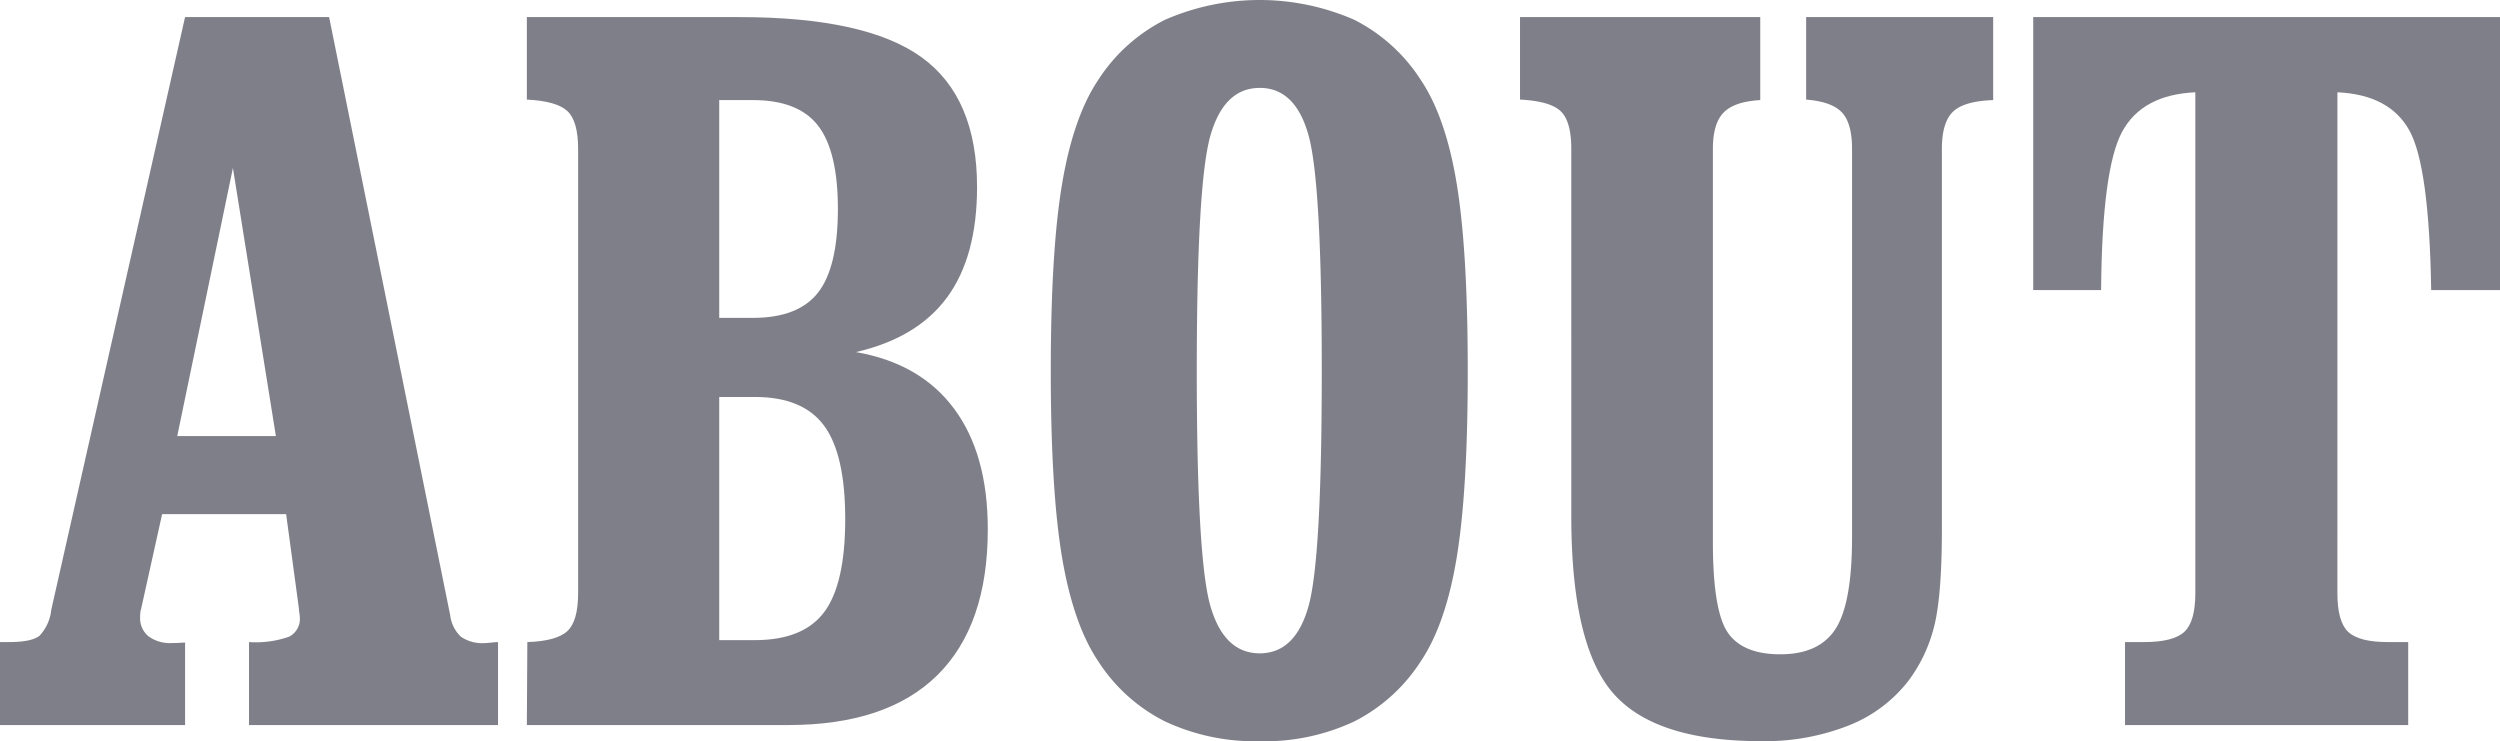 <svg xmlns="http://www.w3.org/2000/svg" xmlns:xlink="http://www.w3.org/1999/xlink" width="330.181" height="97.893" viewBox="0 0 330.181 97.893">
  <defs>
    <clipPath id="clip-path">
      <rect id="長方形_41" data-name="長方形 41" width="330.181" height="97.893" transform="translate(0 0)" fill="#7f7f89"/>
    </clipPath>
  </defs>
  <g id="グループ_60" data-name="グループ 60" transform="translate(0 0)">
    <g id="グループ_59" data-name="グループ 59" clip-path="url(#clip-path)">
      <path id="パス_126" data-name="パス 126" d="M0,95.765V84.8H1.161q3.03,0,4.062-.838a5.88,5.88,0,0,0,1.548-3.418L24.441,2.257H43.466l15.993,79a4.666,4.666,0,0,0,1.418,2.838,4.953,4.953,0,0,0,3.16.838q.256,0,.839-.064a8.73,8.73,0,0,1,.9-.065V95.765H32.889V84.8a13.3,13.3,0,0,0,5.289-.709,2.625,2.625,0,0,0,1.418-2.58,4.573,4.573,0,0,0-.065-.613,4.474,4.474,0,0,1-.064-.612L37.79,67.906H21.41L18.638,80.417a2.2,2.2,0,0,0-.1.451,5.071,5.071,0,0,0-.032.645A3.075,3.075,0,0,0,19.6,84.028a4.739,4.739,0,0,0,3.1.9c.473,0,.838-.01,1.1-.032s.472-.032.644-.032v10.9ZM23.409,57.588H36.436l-5.675-35.4Z" fill="#7f7f89"/>
      <path id="パス_127" data-name="パス 127" d="M69.583,95.765,69.647,84.8q3.87-.129,5.288-1.451t1.419-5V19.669q0-3.677-1.419-5t-5.352-1.515V2.257H97.636q16.7,0,24.053,5.288T129.042,24.7q0,9.158-3.935,14.542T113.049,46.5q8.511,1.484,12.962,7.48T130.46,69.9q0,12.705-6.674,19.282t-19.7,6.578ZM94.991,13.22V41.982h4.45q6,0,8.61-3.354T110.662,27.6q0-7.608-2.611-10.995t-8.61-3.386Zm0,39.209V84.544H99.7q6.384,0,9.157-3.708t2.774-12.285q0-8.576-2.806-12.35T99.7,52.429Z" fill="#7f7f89"/>
      <path id="パス_128" data-name="パス 128" d="M166.38,97.893a27.964,27.964,0,0,1-12.511-2.612,22.484,22.484,0,0,1-8.835-7.964q-3.288-4.9-4.771-13.736t-1.484-24.57q0-15.8,1.484-24.667t4.771-13.768a22.492,22.492,0,0,1,8.835-7.964,31.192,31.192,0,0,1,24.99,0,22.55,22.55,0,0,1,8.8,7.964q3.29,4.9,4.74,13.736t1.452,24.7q0,15.735-1.452,24.57t-4.74,13.736a22.542,22.542,0,0,1-8.8,7.964,27.76,27.76,0,0,1-12.479,2.612m0-11.608q4.707,0,6.449-6.255t1.741-31.019q0-24.827-1.741-31.116t-6.449-6.287q-4.709,0-6.513,6.287t-1.805,31.116q0,24.828,1.805,31.051t6.513,6.223" fill="#7f7f89"/>
      <path id="パス_129" data-name="パス 129" d="M207.523,19.669q0-3.677-1.419-5t-5.352-1.515V2.257H232.48V13.22q-3.418.193-4.837,1.645t-1.418,4.8V71.582q0,9.093,1.967,11.962t6.933,2.871q5.157,0,7.319-3.386t2.16-12.092V19.669q0-3.417-1.354-4.836t-4.708-1.677V2.257h24.7V13.22q-3.869.13-5.321,1.548t-1.451,4.9V69.9q0,8.836-1.031,12.866a20.042,20.042,0,0,1-3.418,7.19,18.607,18.607,0,0,1-7.964,5.9,30.215,30.215,0,0,1-11.447,2.031q-14.06,0-19.572-6.352t-5.514-23.377Z" fill="#7f7f89"/>
      <path id="パス_130" data-name="パス 130" d="M308.706,78.353q0,3.741,1.418,5.094t5.288,1.355h2.645V95.765h-37.4V84.8h2.515q3.87,0,5.32-1.355t1.451-5.094V12.188q-7.029.324-9.672,5.223t-2.774,20.9h-8.964V2.257h61.652V38.306h-9.093q-.26-16.315-2.87-21.056t-9.512-5.062Z" fill="#7f7f89"/>
    </g>
  </g>
</svg>
